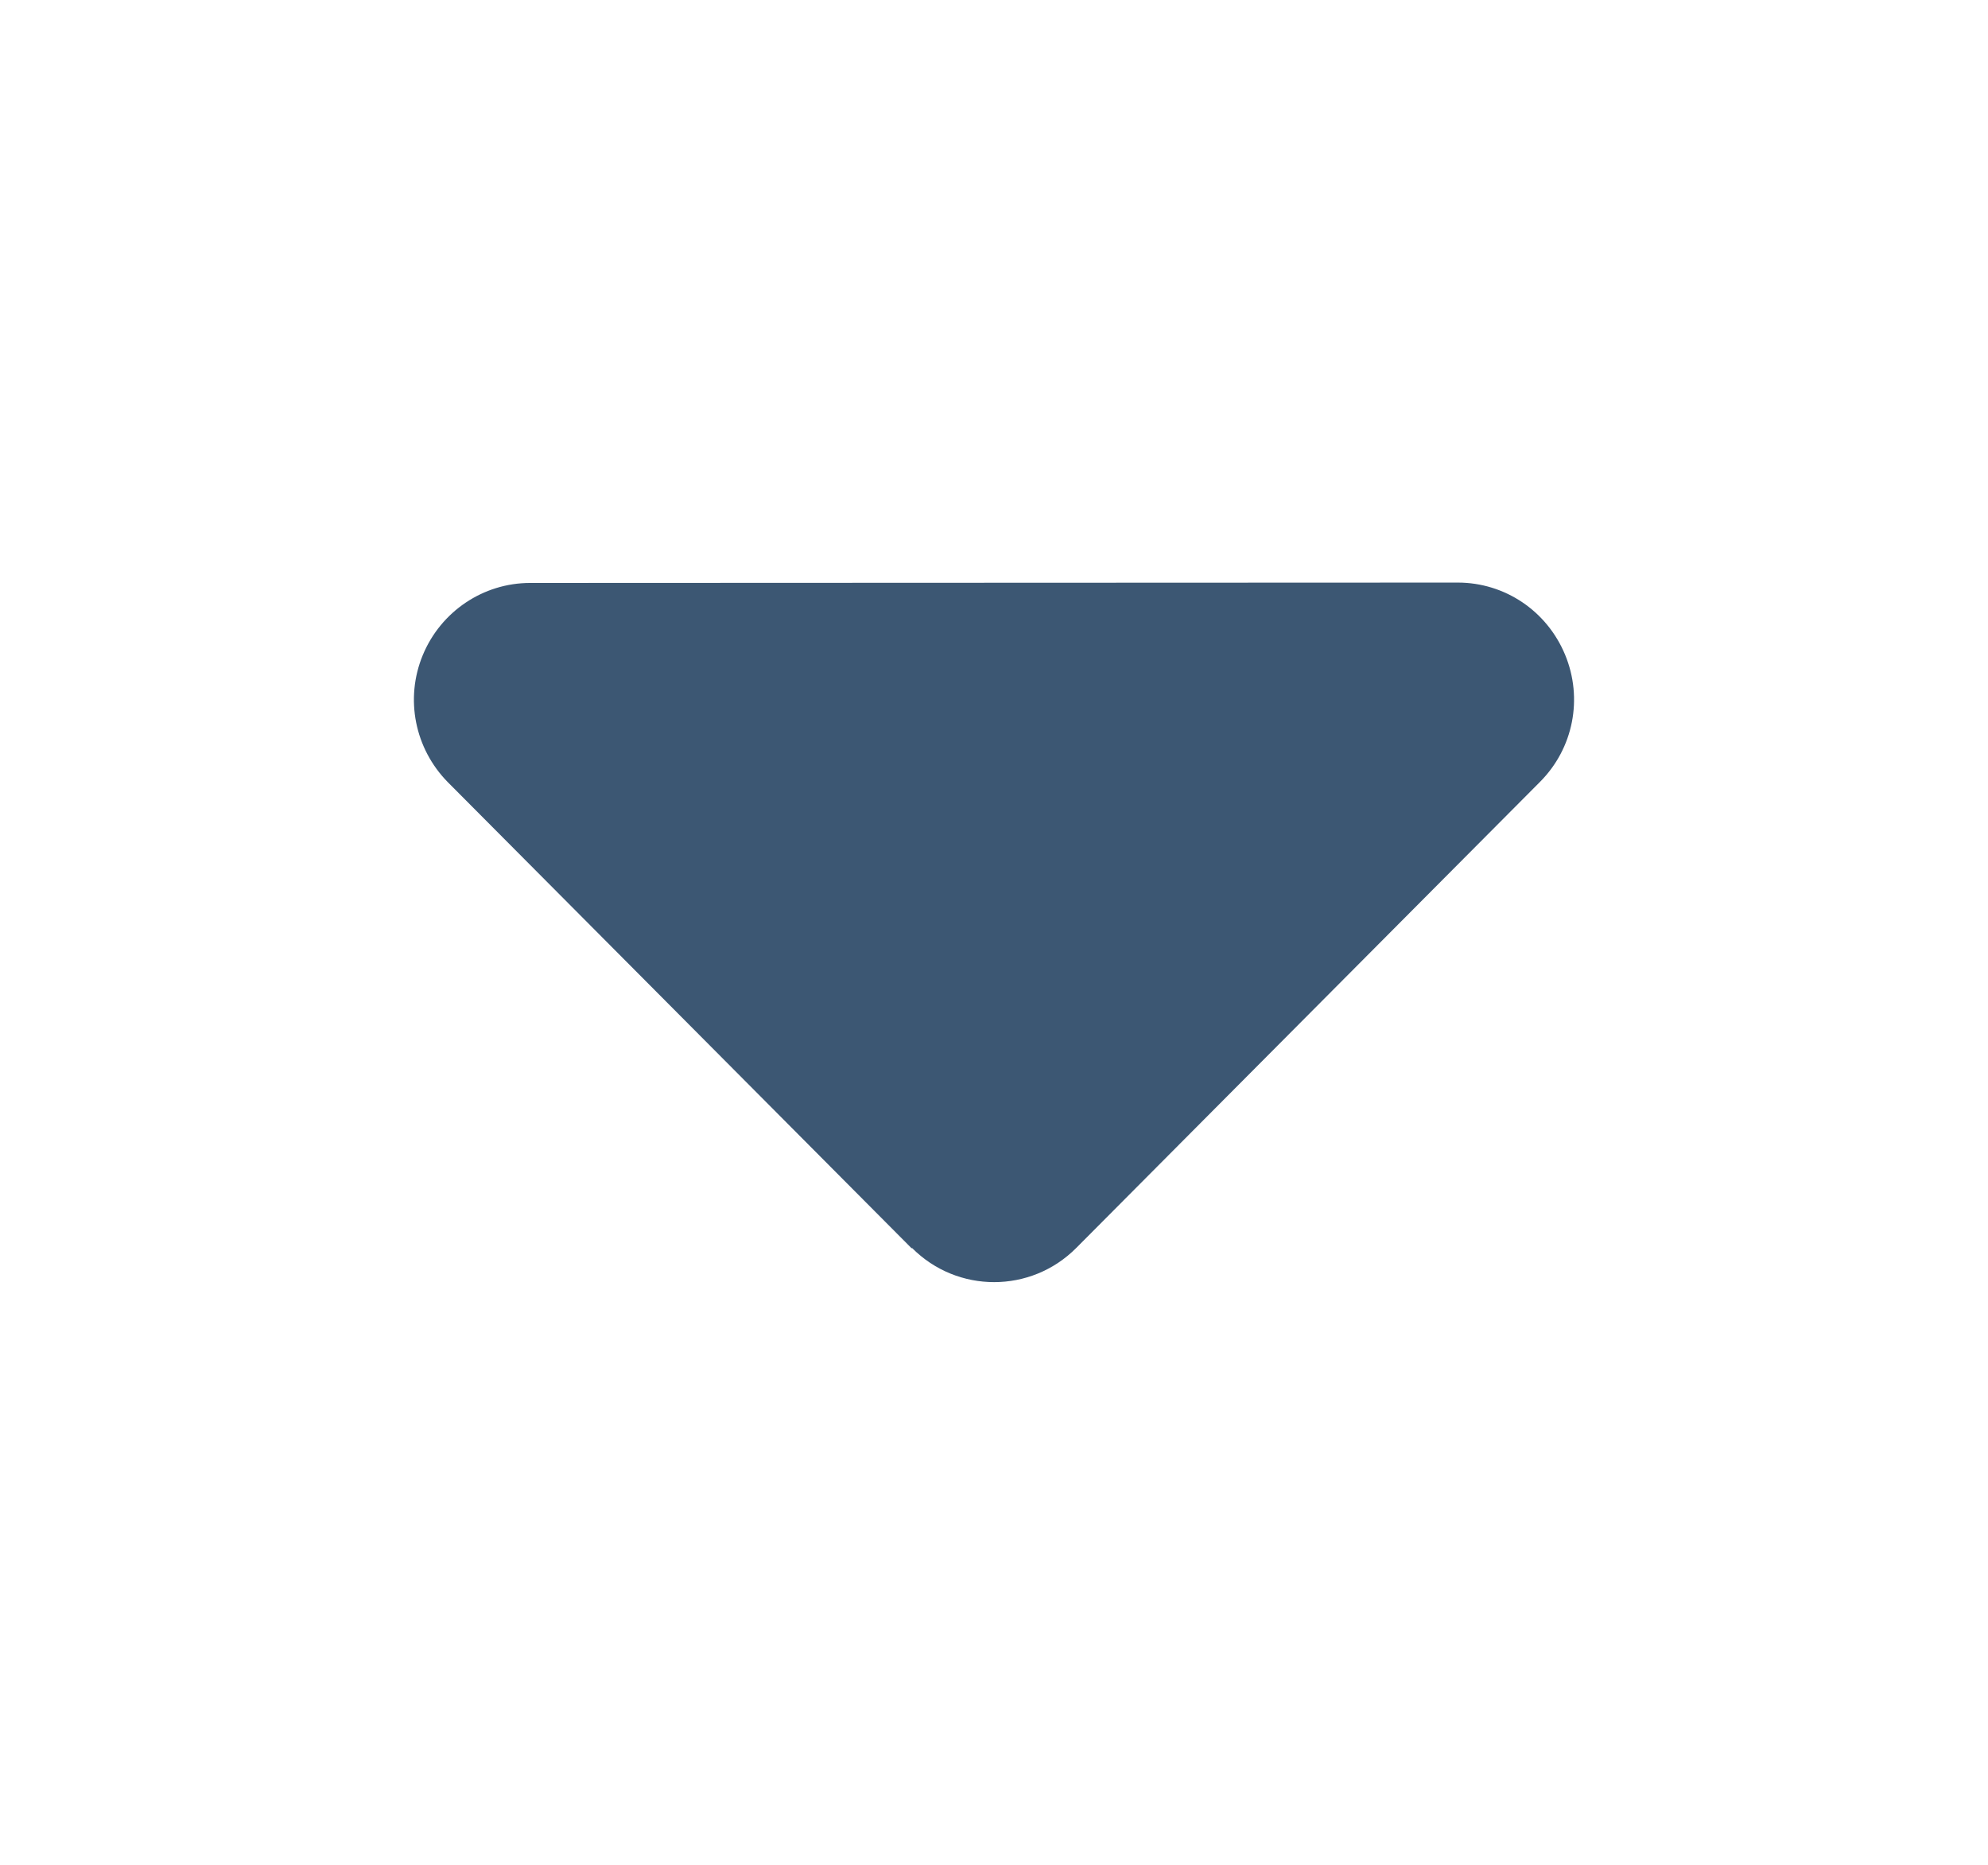 <svg width="177" height="166" viewBox="0 0 177 166" fill="none" xmlns="http://www.w3.org/2000/svg">
<path d="M81.202 111.098C85.236 115.151 91.786 115.151 95.819 111.098L137.119 69.598C140.088 66.615 140.959 62.173 139.346 58.283C137.731 54.392 133.989 51.863 129.795 51.863L47.194 51.896C43.032 51.896 39.257 54.425 37.644 58.315C36.031 62.206 36.934 66.648 39.87 69.63L81.17 111.13L81.202 111.098Z" fill="#3C5773"/>
</svg>
